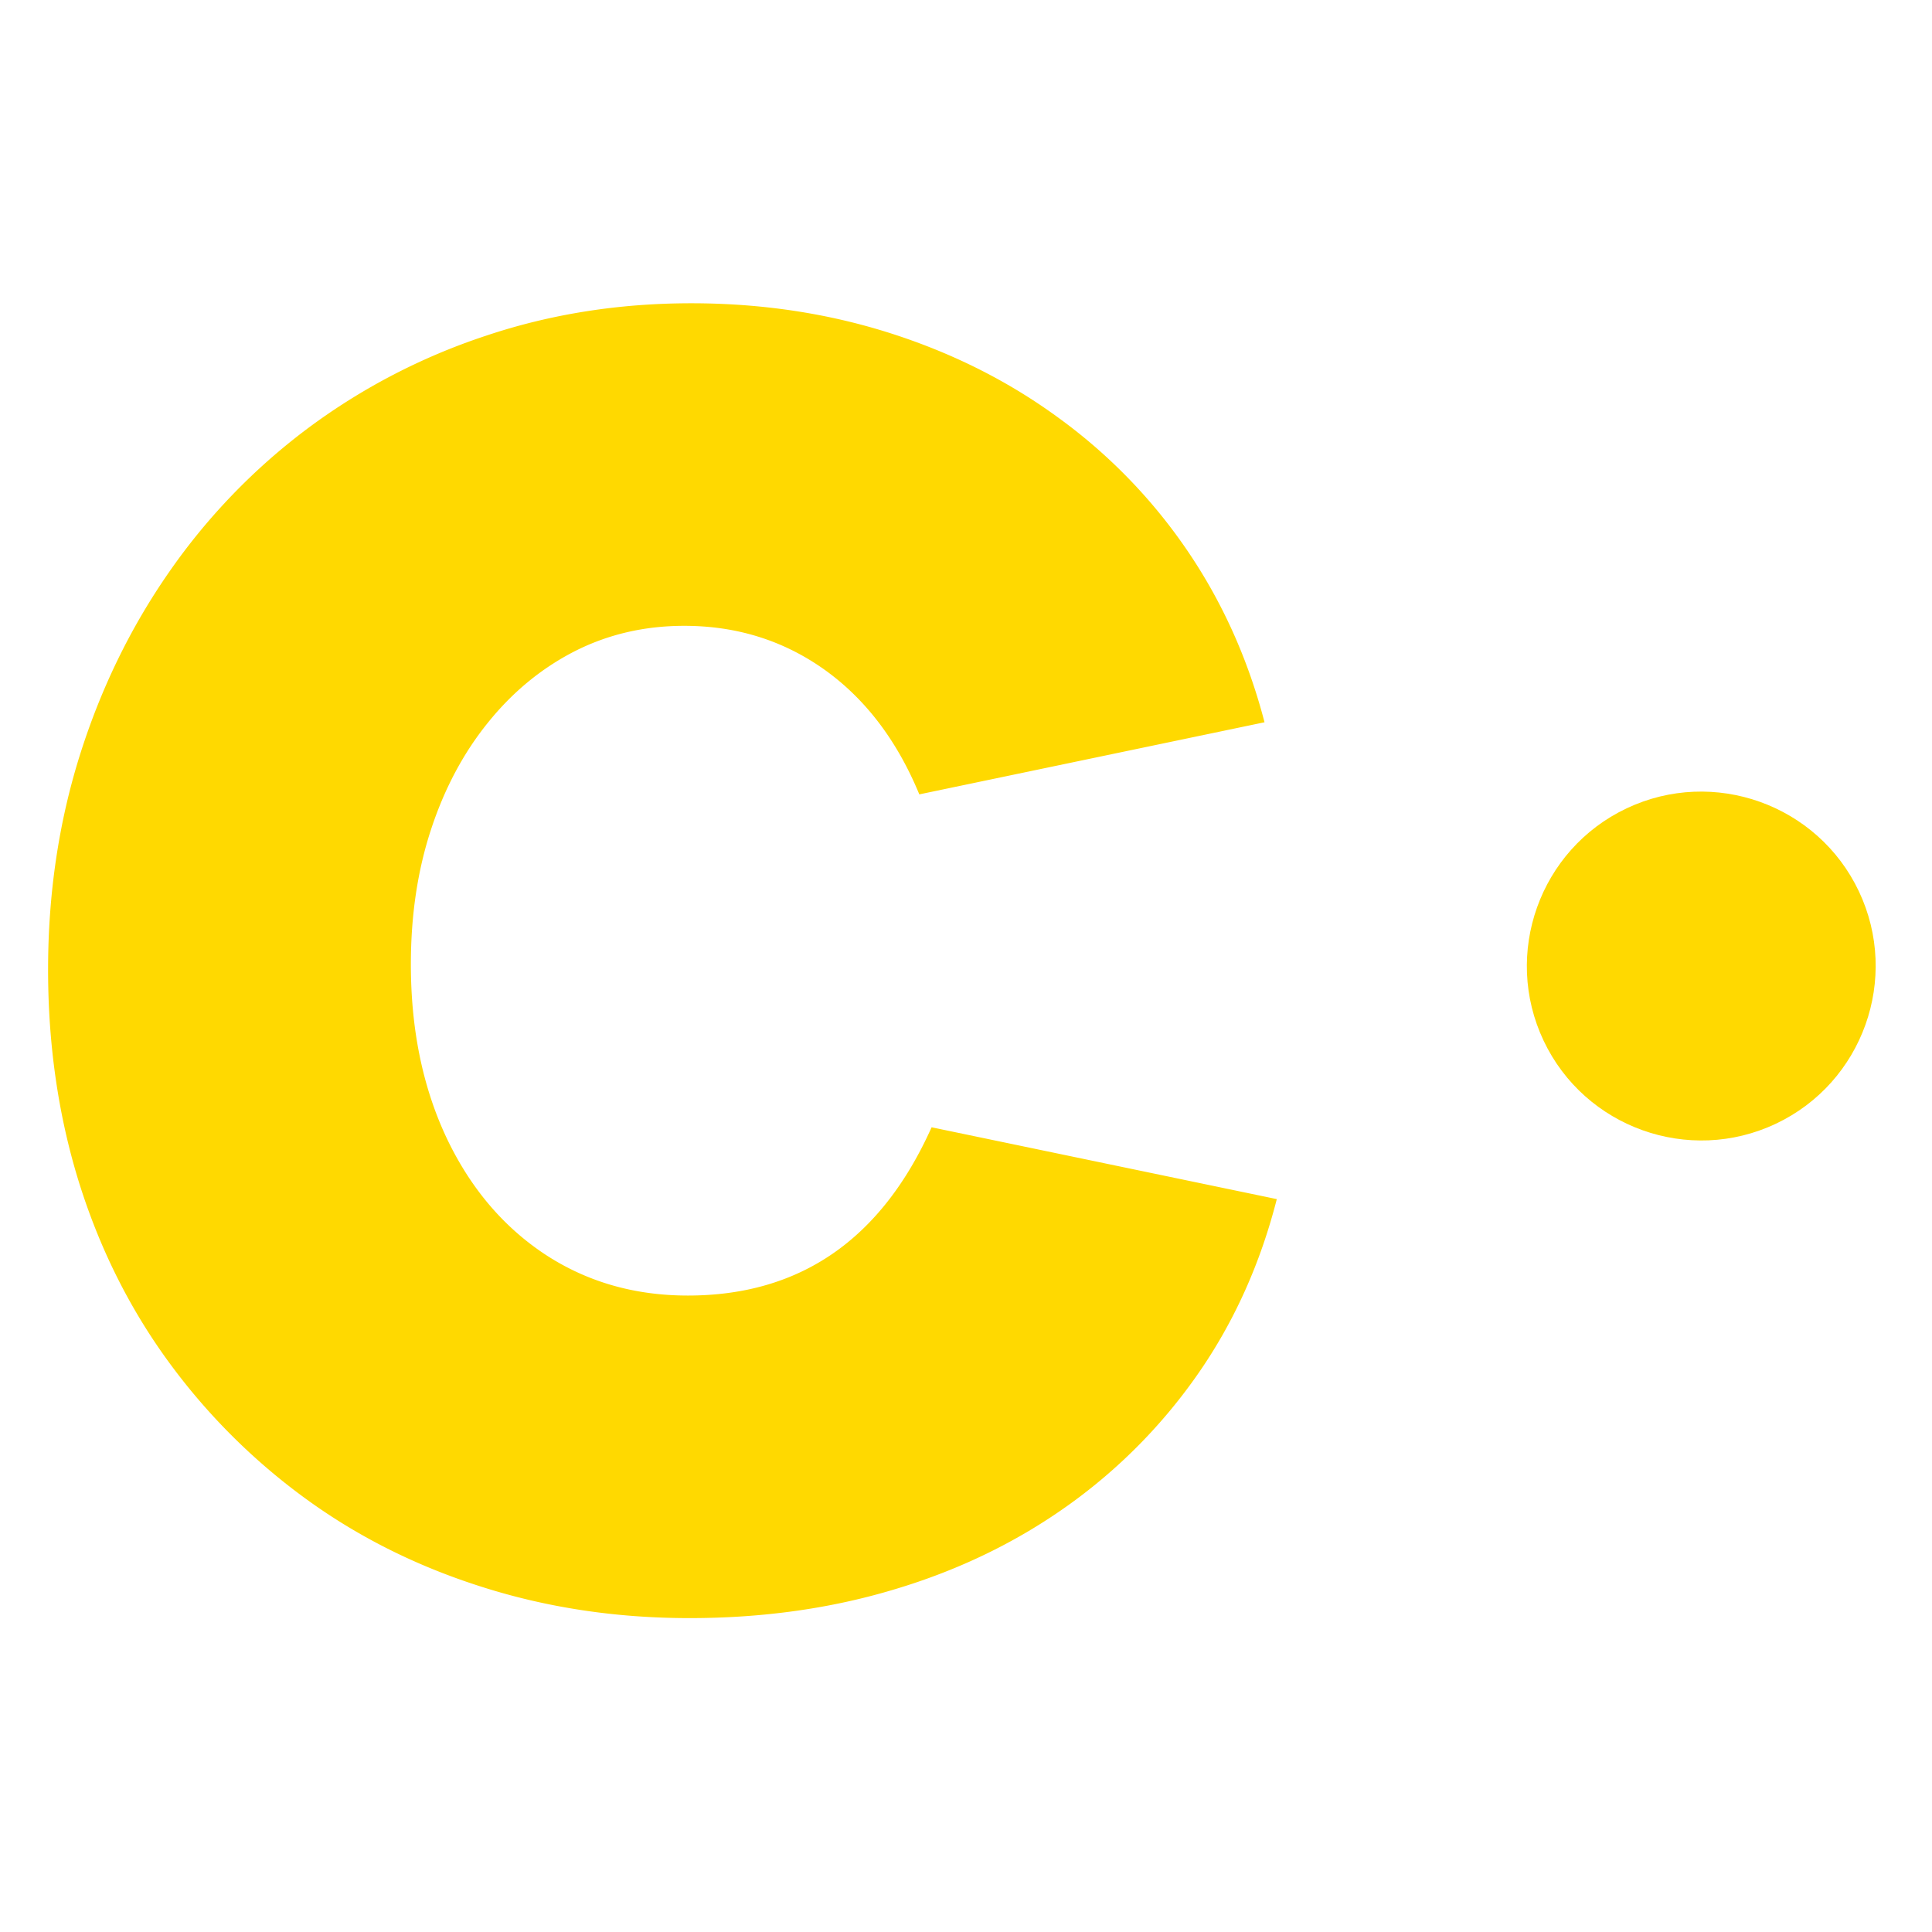 <svg xmlns="http://www.w3.org/2000/svg" width="144" height="144" version="1.0" viewBox="0 0 108 108"><defs><clipPath id="a"><path d="M85.352 44.25h19.5v19.5h-19.5Zm0 0"/></clipPath></defs><path fill="#ffd900" d="M38.547 90.453c-4.117 0-8.008-.59-11.672-1.766-3.656-1.164-6.953-2.828-9.89-4.984a34.961 34.961 0 0 1-7.641-7.687c-2.156-2.977-3.809-6.313-4.953-10-1.137-3.696-1.703-7.633-1.703-11.813 0-4.187.582-8.156 1.75-11.906 1.175-3.758 2.843-7.192 5-10.297a34.803 34.803 0 0 1 7.734-8.031 35.03 35.03 0 0 1 9.953-5.188c3.625-1.219 7.46-1.828 11.516-1.828 3.925 0 7.632.559 11.125 1.672 3.5 1.117 6.648 2.703 9.453 4.766a30.057 30.057 0 0 1 7.156 7.39c1.957 2.875 3.395 6.074 4.313 9.594L51.39 44.406c-1.243-3.008-3.008-5.332-5.297-6.969-2.293-1.632-4.906-2.453-7.844-2.453-2.219 0-4.262.477-6.125 1.422-1.855.95-3.469 2.278-4.844 3.985-1.375 1.699-2.437 3.695-3.187 5.984-.75 2.281-1.125 4.793-1.125 7.531 0 3.594.648 6.797 1.953 9.61 1.312 2.804 3.14 4.992 5.484 6.562 2.352 1.563 5.035 2.344 8.047 2.344 6.27 0 10.813-3.133 13.625-9.406l19.297 4.015c-.918 3.594-2.371 6.828-4.36 9.703a30.274 30.274 0 0 1-7.296 7.407c-2.875 2.054-6.094 3.617-9.656 4.687-3.563 1.082-7.403 1.625-11.516 1.625Zm0 0"/><g fill="#ffd900" clip-path="url(#a)"><path d="M103.914 49.828c2.3 4.86.223 10.688-4.64 12.988-4.86 2.301-10.684.22-12.985-4.64-2.3-4.86-.223-10.688 4.64-12.989 4.86-2.3 10.684-.218 12.985 4.641"/><path d="M104.313 54c0 5.09-4.122 9.215-9.211 9.215-5.09 0-9.211-4.125-9.211-9.215a9.21 9.21 0 0 1 9.21-9.21 9.21 9.21 0 0 1 9.212 9.21"/></g></svg>